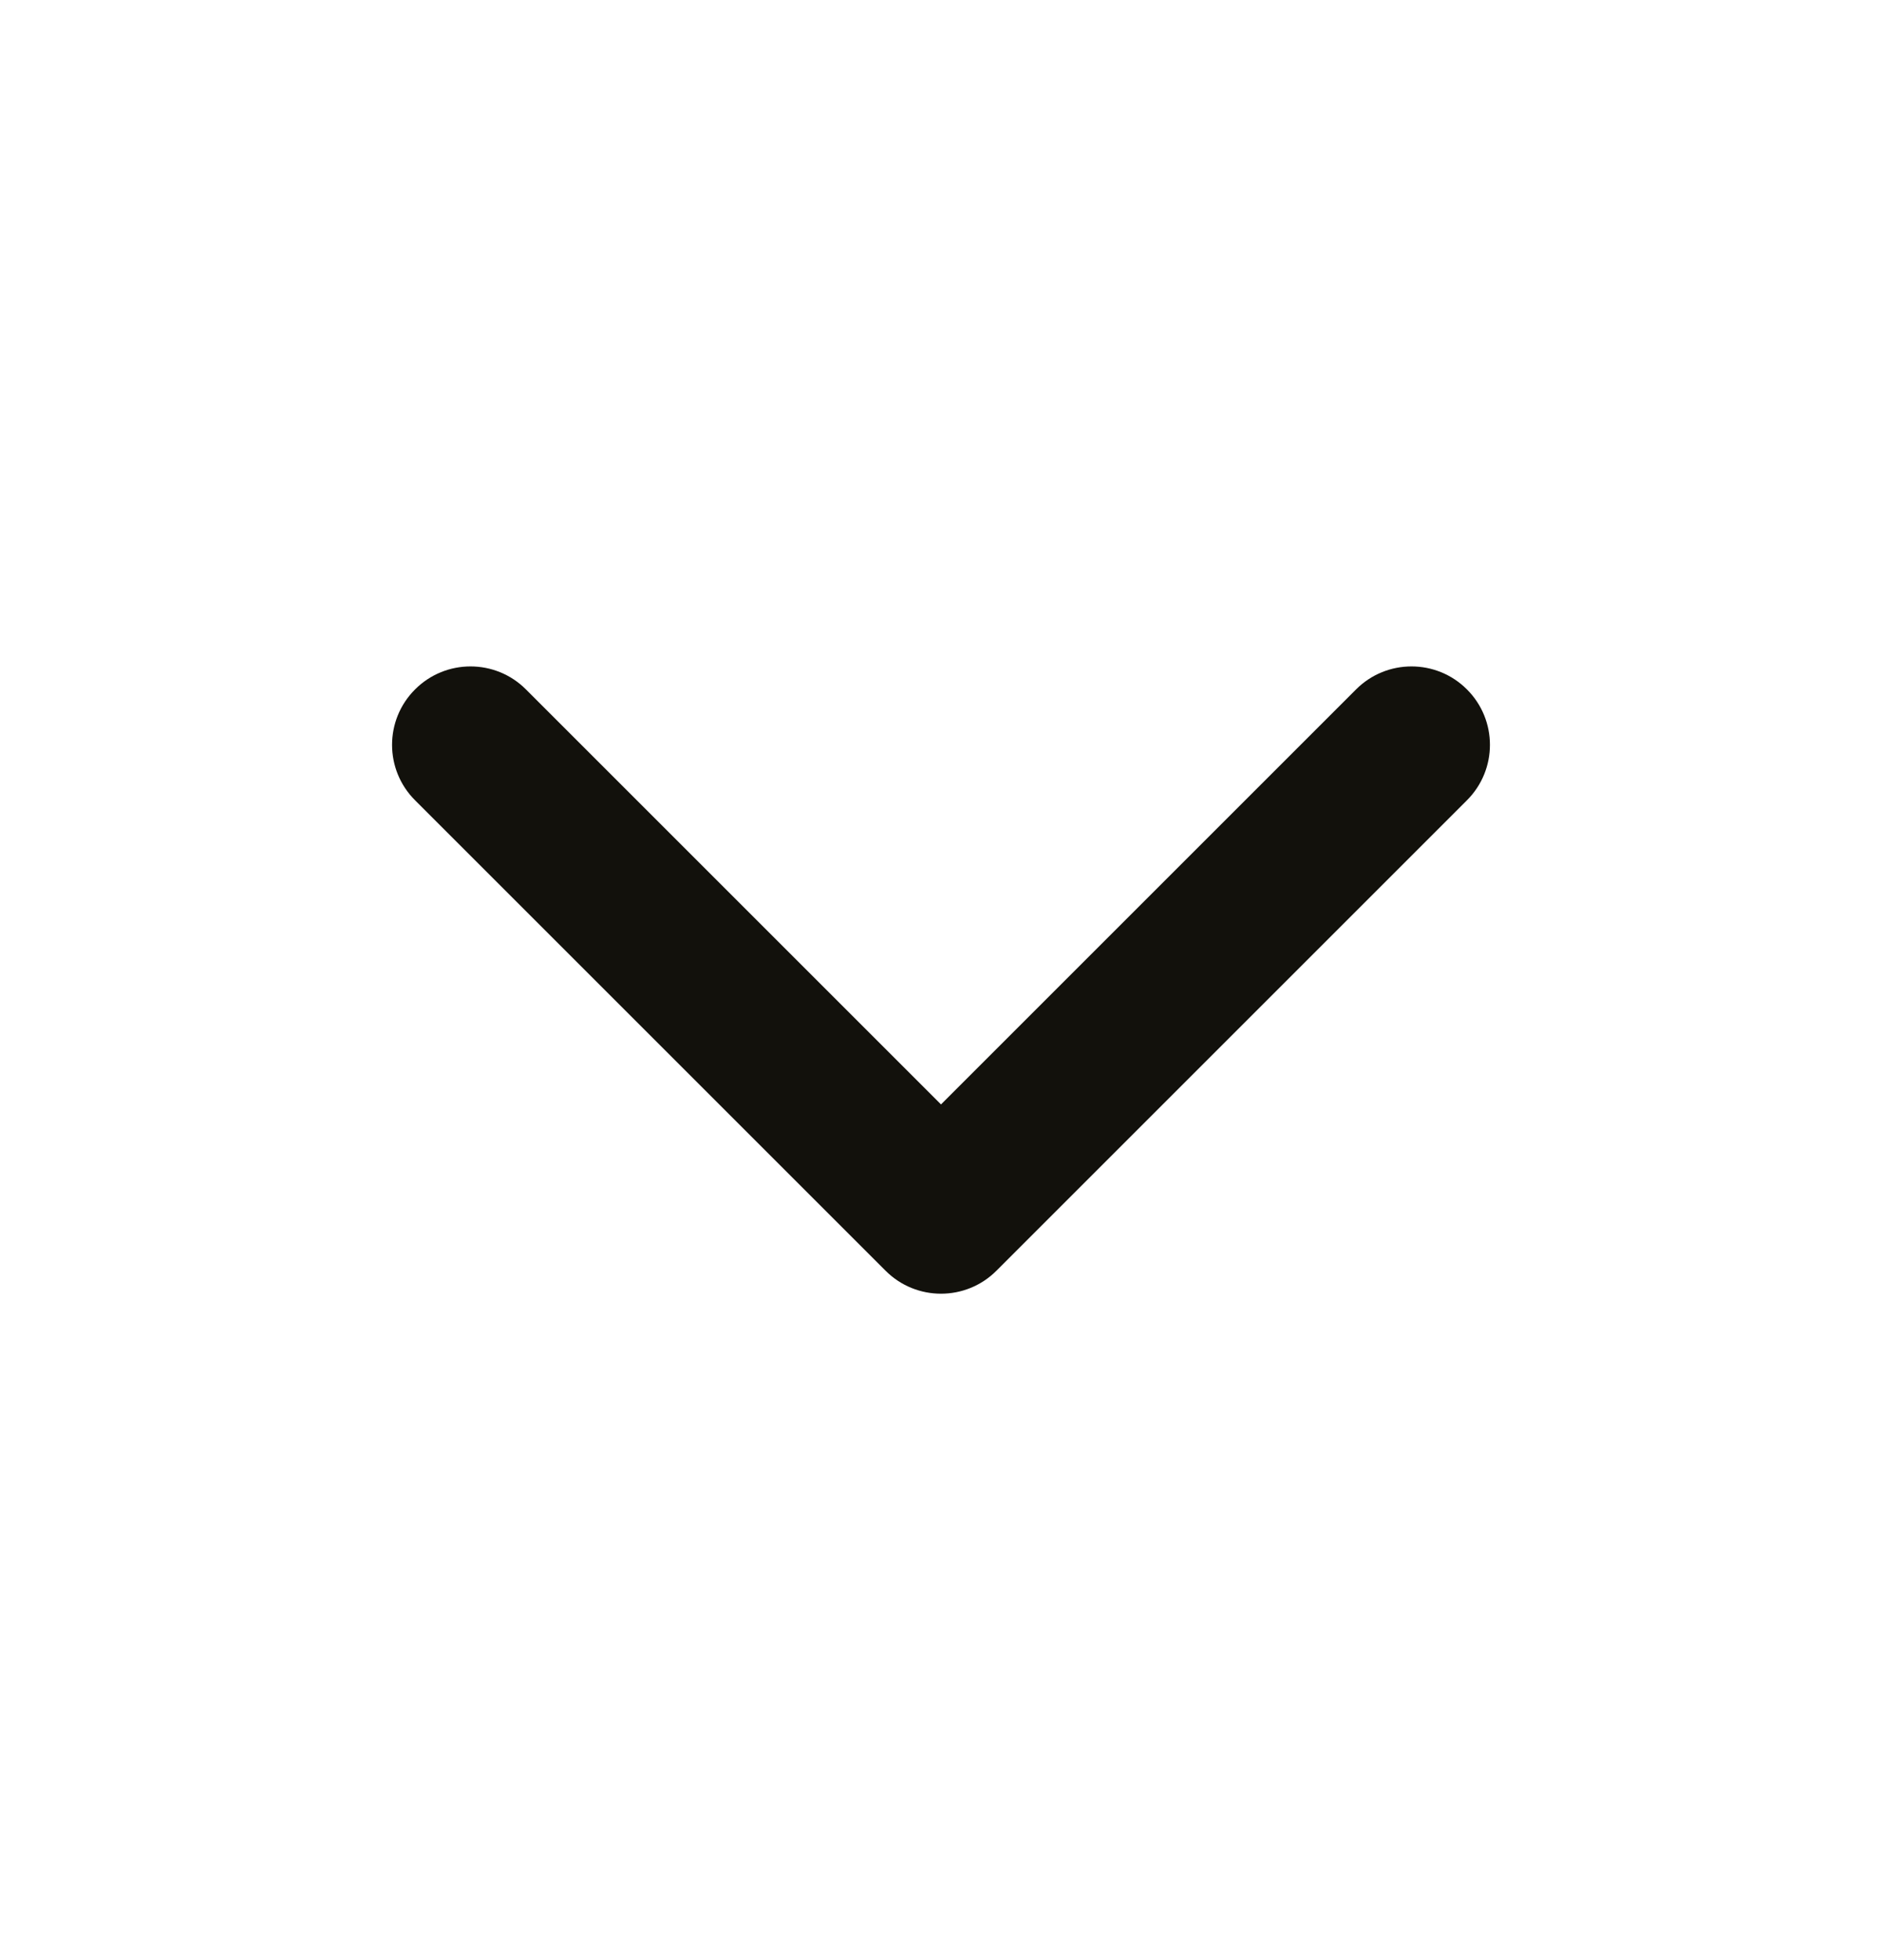 <svg width="24" height="25" viewBox="0 0 24 25" fill="none" xmlns="http://www.w3.org/2000/svg">
<path fill-rule="evenodd" clip-rule="evenodd" d="M12.707 16.207C12.317 16.598 11.683 16.598 11.293 16.207L5.293 10.207C4.902 9.817 4.902 9.183 5.293 8.793C5.683 8.402 6.317 8.402 6.707 8.793L12 14.086L17.293 8.793C17.683 8.402 18.317 8.402 18.707 8.793C19.098 9.183 19.098 9.817 18.707 10.207L12.707 16.207Z" fill="#12110C"/>
</svg>
